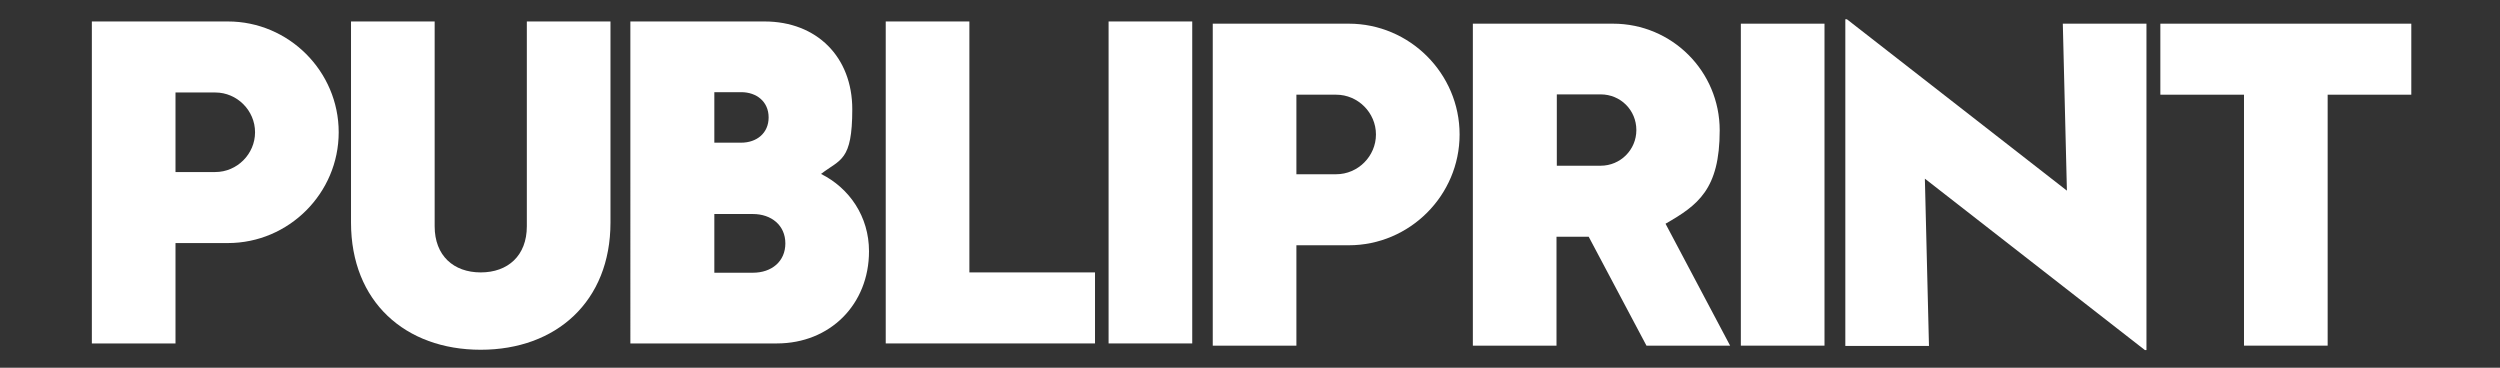 <?xml version="1.0" encoding="UTF-8"?>
<svg id="Capa_1" xmlns="http://www.w3.org/2000/svg" version="1.1" viewBox="0 0 792 116.5">
  <rect x="0" y="0" width="792" height="116.5" fill="#333333" stroke="none"/>
  <!-- Generator: Adobe Illustrator 29.1.0, SVG Export Plug-In . SVG Version: 2.1.0 Build 142)  -->
  <defs>
    <style>
      .st0 {
        fill: #fff;
      }
    </style>
  </defs>
  <g>
    <path class="st0" d="M29.1,6.8h43.1c19.3,0,35.1,15.8,35.1,35.1s-15.8,35.1-35.1,35.1h-16.6v31.8h-26.5V6.8ZM55.6,29.3v25.2h12.6c6.9,0,12.6-5.7,12.6-12.6s-5.7-12.6-12.6-12.6h-12.6Z"/>
    <path class="st0" d="M111.2,70.5V6.8h26.5v64.9c0,9.3,6,14.6,14.6,14.6s14.6-5.3,14.6-14.6V6.8h26.5v63.7c0,25-17.2,40.3-41.1,40.3s-41.1-15.2-41.1-40.3Z"/>
    <path class="st0" d="M199.8,6.8h42.4c16.6,0,27.8,11.3,27.8,27.8s-3.8,15.8-9.9,20.5c9,4.5,15.2,13.5,15.2,24.5,0,16.8-12.3,29.2-29.2,29.2h-46.4V6.8ZM226.3,29.3v15.9h8.5c4.9,0,8.7-3,8.7-8s-3.8-8-8.7-8h-8.5ZM226.3,67.8v18.6h12.2c6,0,10.3-3.6,10.3-9.3s-4.4-9.3-10.3-9.3h-12.2Z"/>
    <path class="st0" d="M346.9,108.8h-66.3V6.8h26.5v79.5h39.8v22.5Z"/>
    <path class="st0" d="M377.7,108.8h-26.5V6.8h26.5v102Z"/>
  </g>
  <g>
    <path class="st0" d="M384.2,7.5h43.1c19.3,0,35.1,15.8,35.1,35.1s-15.8,35.1-35.1,35.1h-16.6v31.8h-26.5V7.5ZM410.7,30v25.2h12.6c6.9,0,12.6-5.7,12.6-12.6s-5.7-12.6-12.6-12.6h-12.6Z"/>
    <path class="st0" d="M527.6,70.8l20.5,38.7h-26.5l-18.3-34.5h-10.2v34.5h-26.5V7.5h44.4c18.7,0,33.8,15.1,33.8,33.8s-6.9,23.7-17.2,29.6ZM493.2,30v22.5h13.9c6.2,0,11.3-5,11.3-11.3s-5-11.3-11.3-11.3h-13.9Z"/>
    <path class="st0" d="M578,109.5h-26.5V7.5h26.5v102Z"/>
    <path class="st0" d="M654.8,60.5l-1.3-53h26.5v103.4h-.5l-69.7-54.3,1.3,53h-26.5V6.1h.5l69.7,54.3Z"/>
    <path class="st0" d="M763.9,30h-26.5v79.5h-26.5V30h-26.5V7.5h79.5v22.5Z"/>
  </g>
</svg>